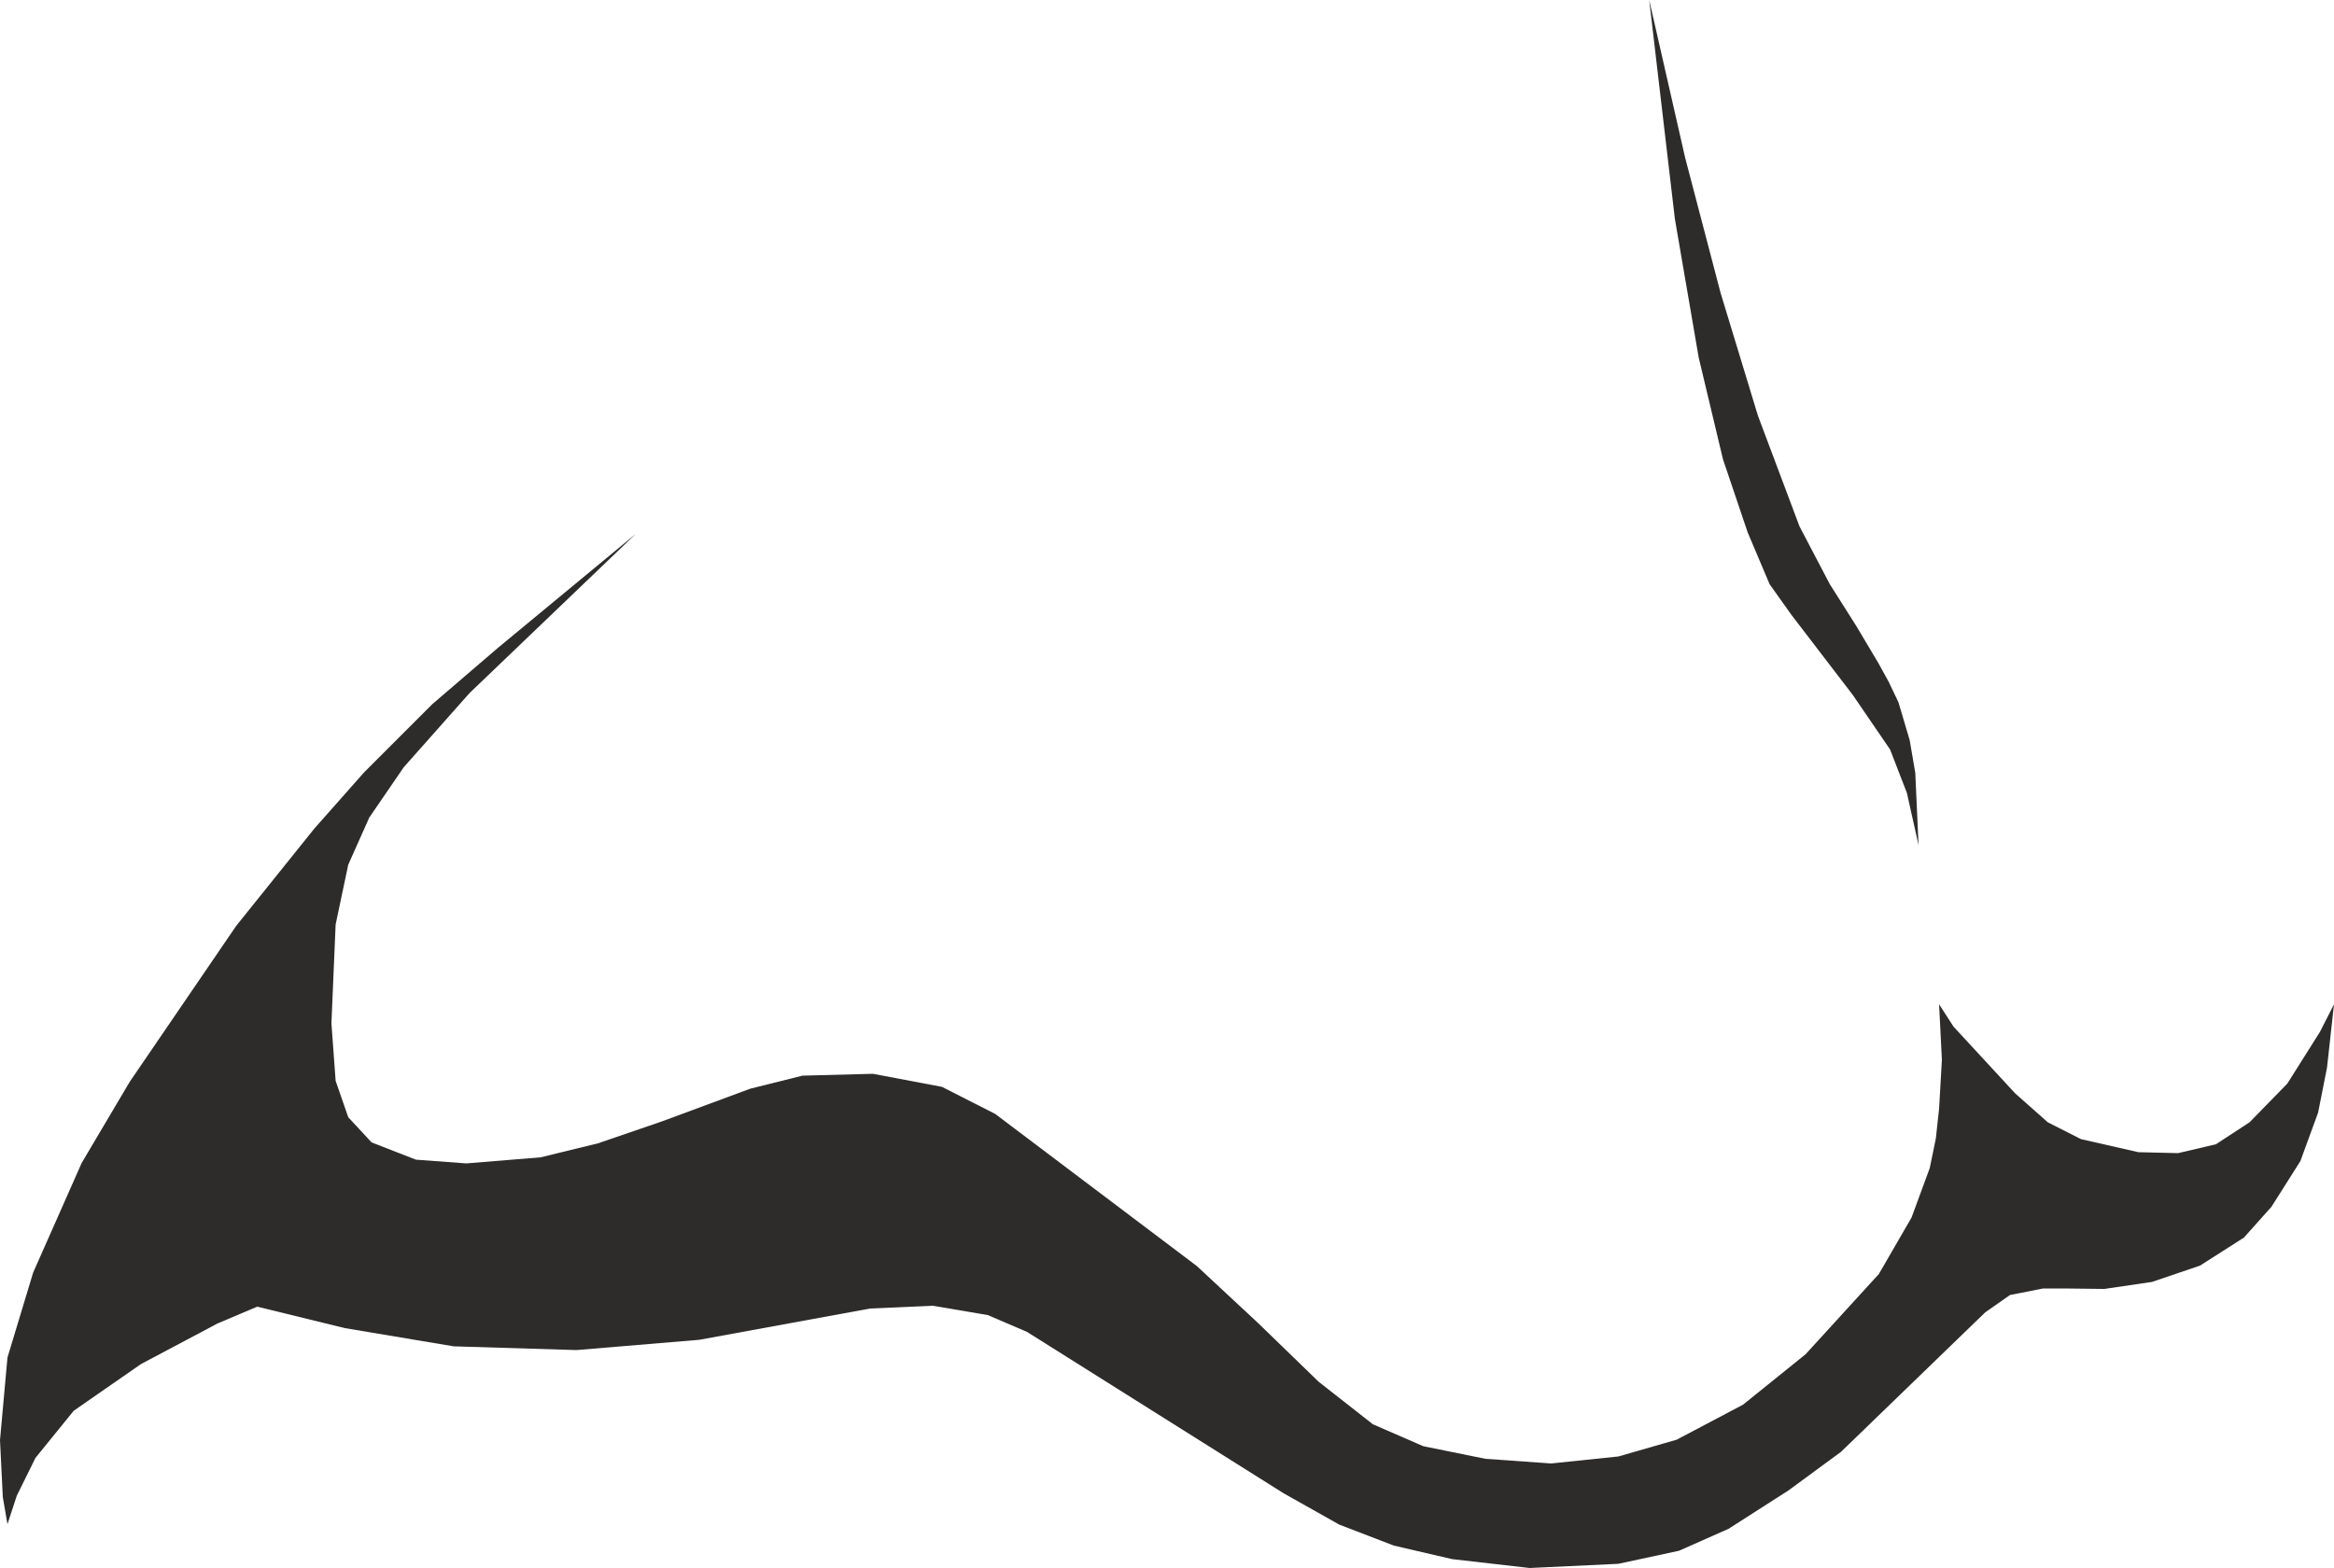 <svg xmlns="http://www.w3.org/2000/svg" width="480" height="322.56" viewBox="0 0 360 241.92"><path d="m215.702 382.353-21.24 17.568-10.152 8.712-10.512 10.512-7.704 8.712-12.024 14.976-16.416 24.048-7.416 12.528-7.488 16.92-3.96 13.104-1.152 12.744.432 8.784.72 4.176 1.44-4.392 2.88-5.832 5.904-7.272 10.368-7.2 11.808-6.264 6.12-2.592 13.536 3.312 16.776 2.808 18.936.576 18.936-1.584 26.352-4.824 9.648-.432 8.496 1.44 6.048 2.592 39.6 24.912 8.568 4.824 8.424 3.24 9 2.088 11.952 1.368 13.68-.648 9.36-2.016 7.632-3.384 9.216-5.904 8.136-5.976 22.248-21.528 3.816-2.664 5.112-1.008h3.168l6.264.072 7.344-1.08 7.416-2.52 6.768-4.32 4.248-4.752 4.464-7.056 2.736-7.488 1.368-6.912 1.08-9.792-2.16 4.248-5.04 7.992-5.832 5.976-5.184 3.384-5.832 1.368-6.12-.144-8.856-2.016-5.112-2.592-5.04-4.464-9.504-10.296-2.232-3.456.432 8.568-.432 7.56-.504 4.608-.936 4.536-2.808 7.632-5.04 8.712-11.304 12.384-9.648 7.776-10.224 5.4-9 2.592-10.368 1.08-10.152-.72-9.576-1.944-7.776-3.384-8.352-6.552-9.36-9.072-9.432-8.784-31.104-23.472-8.208-4.176-10.656-2.016-10.872.288-8.064 2.016-13.608 5.04-9.864 3.384-8.856 2.16-11.448.936-7.776-.576-6.84-2.664-3.6-3.888-1.944-5.616-.648-8.856.648-15.264 1.944-9.216 3.24-7.272 5.328-7.776 10.152-11.448zm156.312-82.368 3.96 33.768 3.672 21.384 3.744 15.696 3.816 11.304 3.384 7.992 3.384 4.752 9.432 12.312 5.76 8.424 2.592 6.696 1.8 8.064-.504-11.16-.864-5.04-1.728-5.832-1.512-3.168-1.584-2.88-3.384-5.688-4.104-6.48-4.68-8.928-6.408-17.064-5.76-18.936-5.472-20.88z" style="fill:#2d2c2b;stroke:#2d2c2b;stroke-width:0;stroke-linejoin:bevel;stroke-miterlimit:10.433" transform="translate(-117.638 -299.985)"/></svg>

